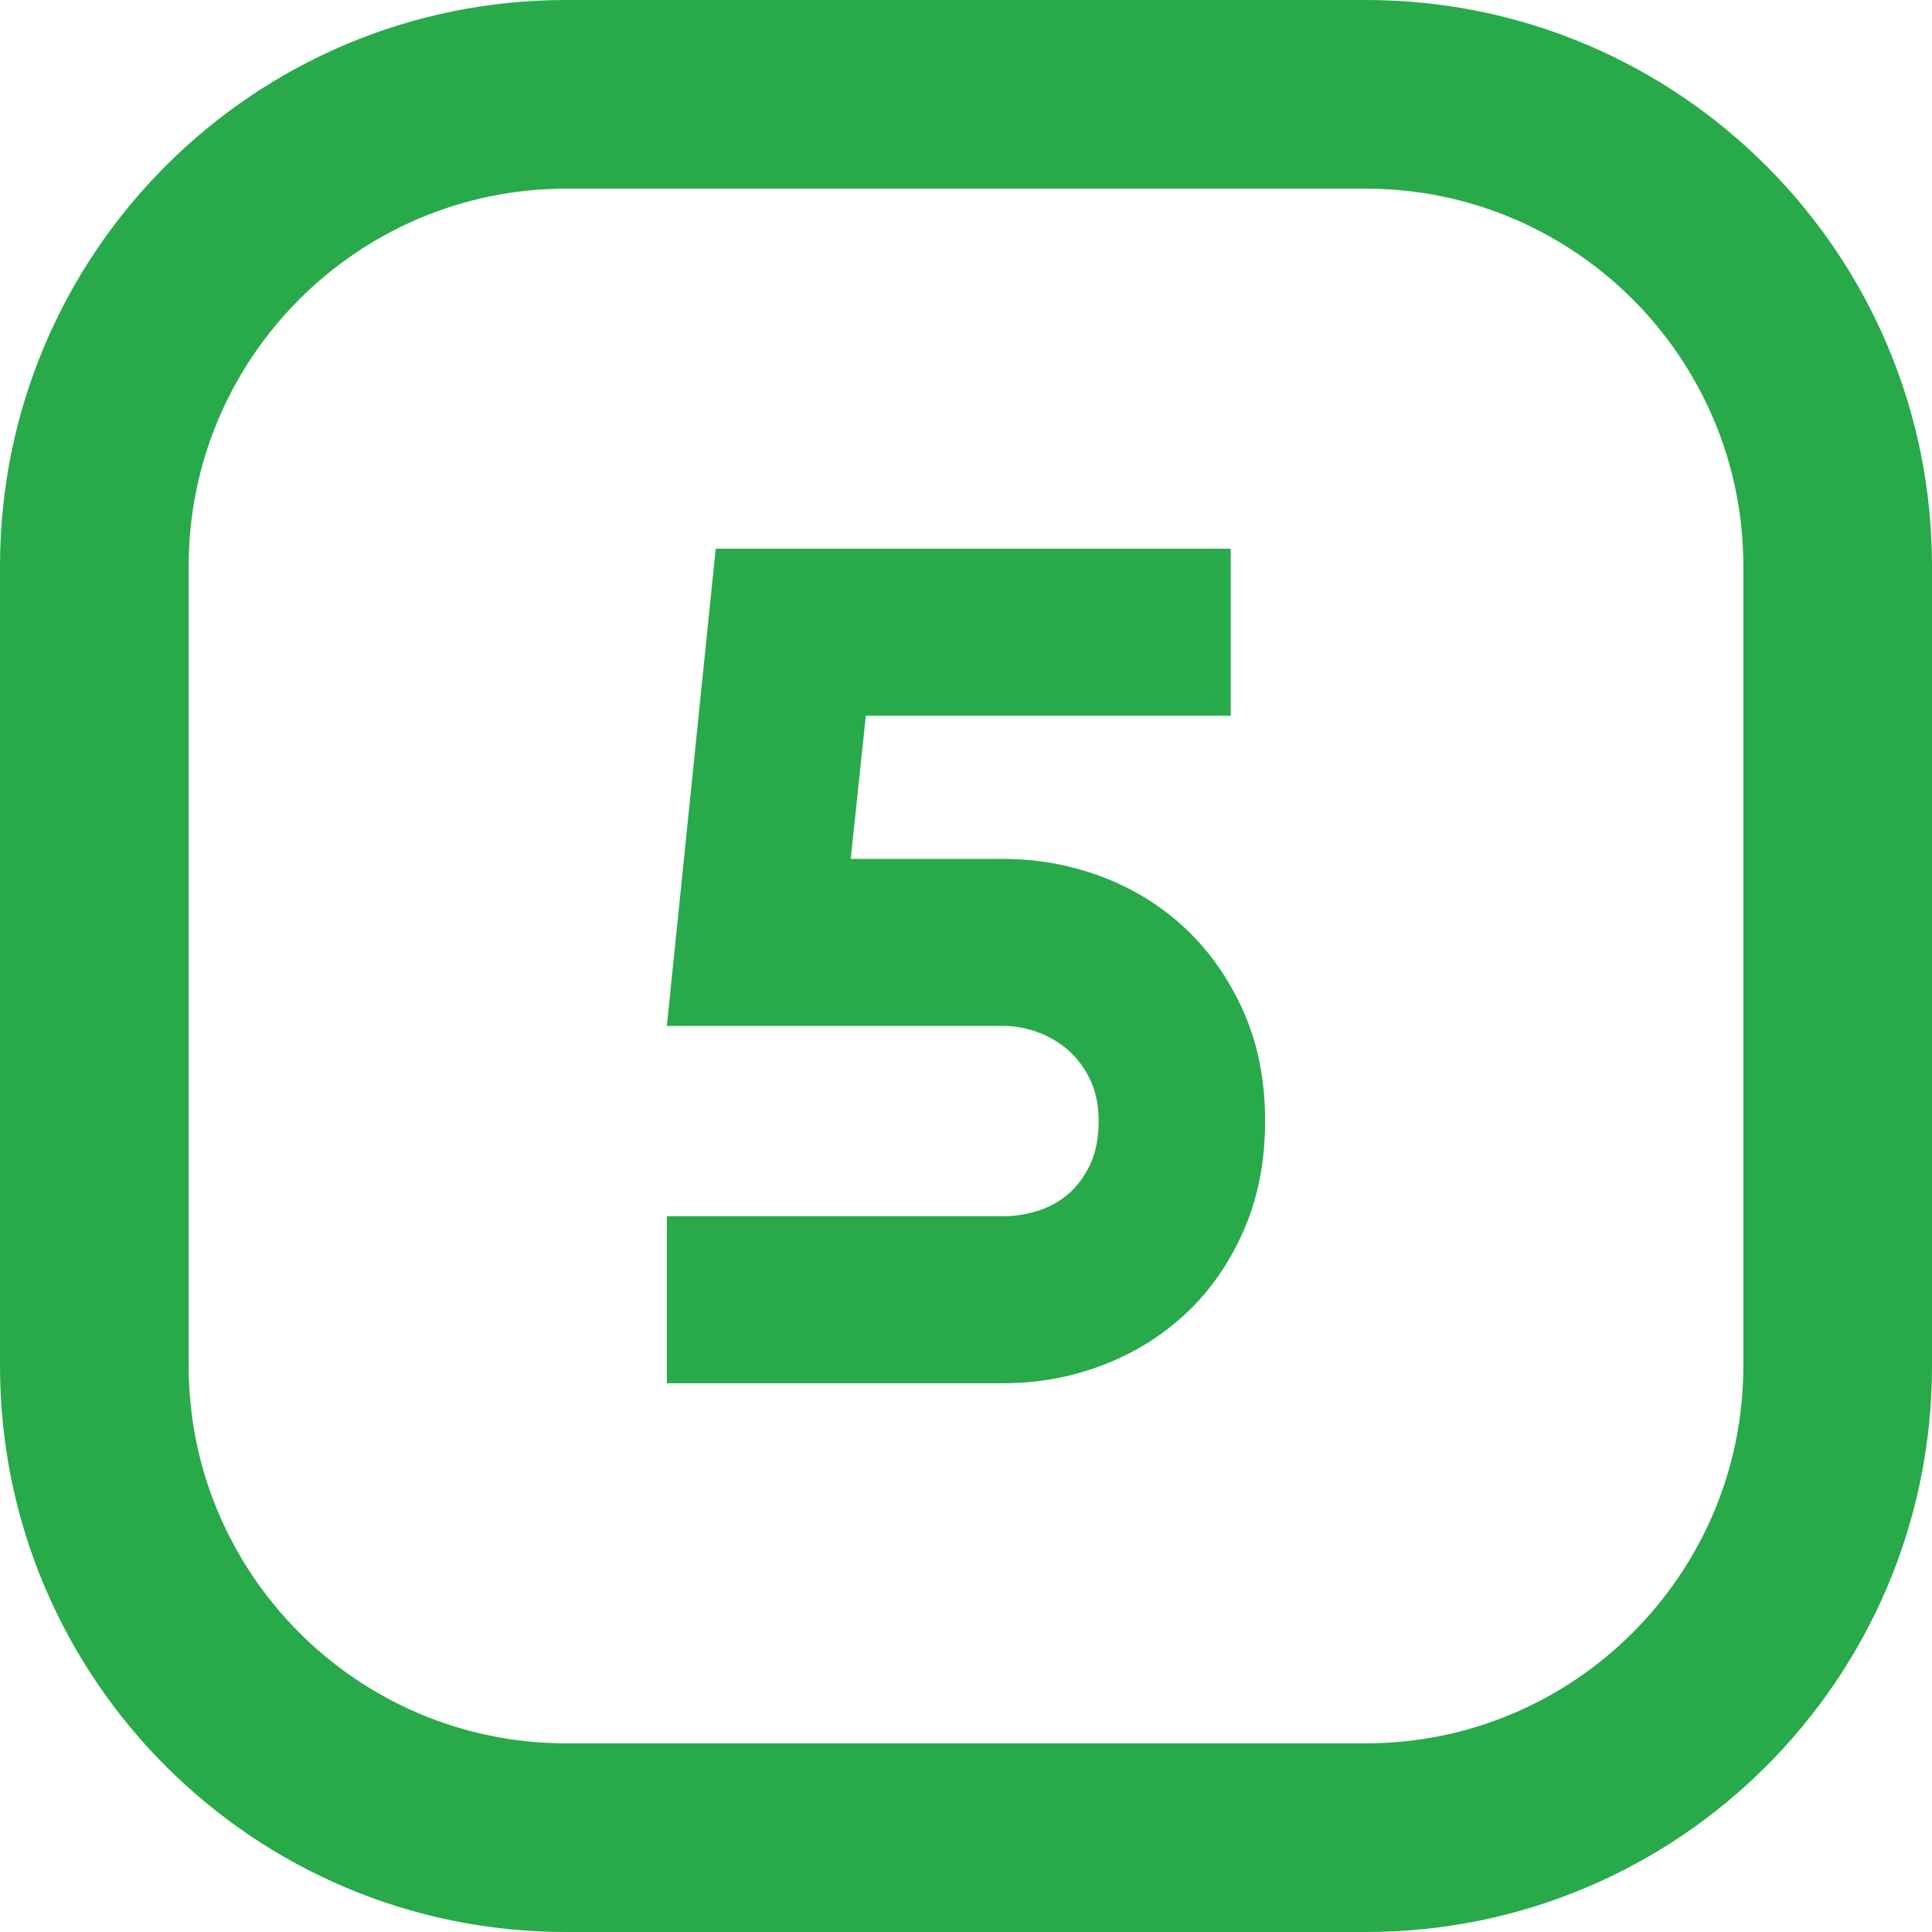 <svg xmlns="http://www.w3.org/2000/svg" version="1.1" xmlns:xlink="http://www.w3.org/1999/xlink" width="512" height="512" x="0" y="0" viewBox="0 0 512 512" style="enable-background:new 0 0 512 512" xml:space="preserve"><g><path d="M362 0H150C67.16 0 0 67.16 0 150v212c0 82.84 67.16 150 150 150h212c82.84 0 150-67.16 150-150V150C512 67.16 444.84 0 362 0zm100 362c0 55.14-44.86 100-100 100H150c-55.14 0-100-44.86-100-100V150C50 94.86 94.86 50 150 50h212c55.14 0 100 44.86 100 100zm-126.73-64.98c0 10.8-1.9 20.51-5.71 29.15s-8.9 15.94-15.27 21.9c-6.38 5.96-13.75 10.54-22.13 13.73s-17.14 4.78-26.3 4.78h-89.14v-44.26h89.14c2.98 0 5.99-.46 9.02-1.39s5.76-2.41 8.17-4.47 4.37-4.68 5.86-7.87 2.24-7.04 2.24-11.57c0-4.11-.75-7.73-2.24-10.87s-3.45-5.76-5.86-7.87c-2.42-2.11-5.14-3.7-8.17-4.78s-6.04-1.62-9.02-1.62h-89.14l12.95-126.46h136.49v44.26h-96.7l-4.01 37.94h40.41c9.15 0 17.91 1.6 26.3 4.78 8.38 3.19 15.76 7.79 22.13 13.8 6.37 6.02 11.46 13.32 15.27 21.9 3.8 8.59 5.71 18.23 5.71 28.92z" data-name="5" fill="#28aa4a" opacity="1" data-original="#000000"></path></g></svg>